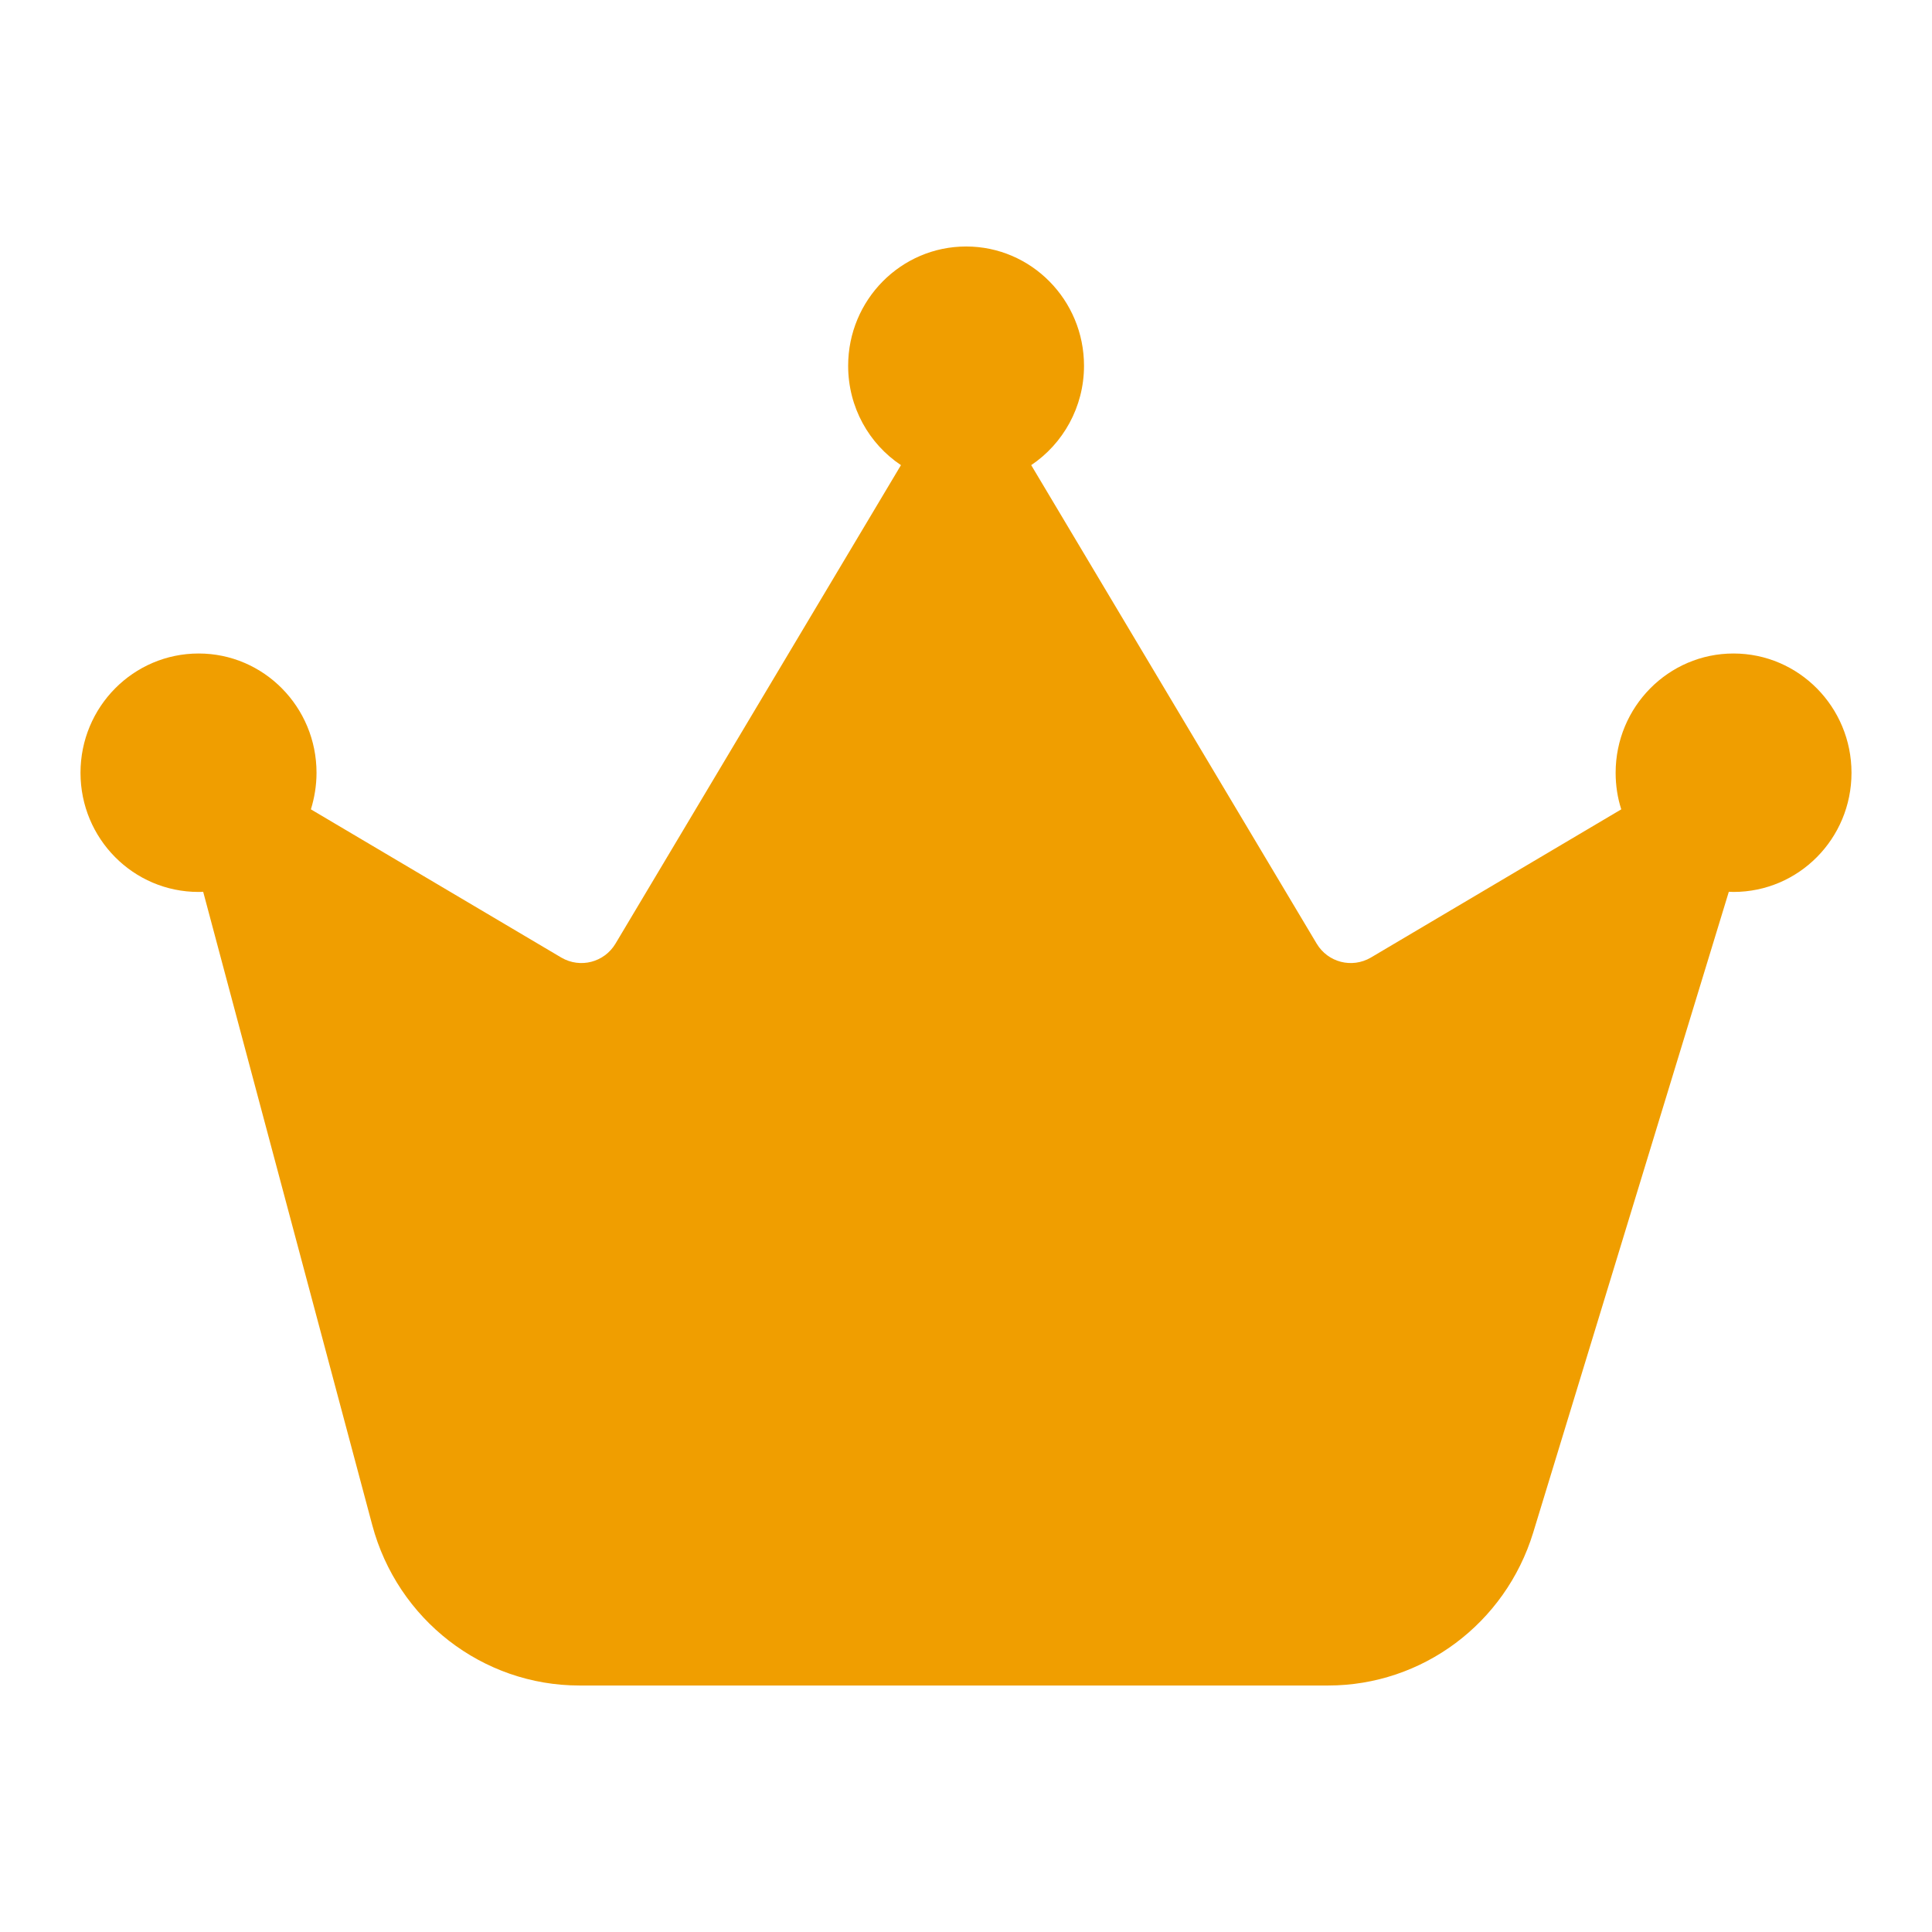 <svg width="12" height="12" viewBox="0 0 12 12" fill="none" xmlns="http://www.w3.org/2000/svg">
<path d="M1.233 5.54C1.243 5.54 1.252 5.54 1.262 5.539L2.312 9.472C2.469 10.06 2.997 10.469 3.599 10.469H5.905H8.249C8.834 10.469 9.35 10.084 9.523 9.519L10.738 5.539C10.748 5.539 10.757 5.54 10.767 5.54C11.172 5.54 11.5 5.209 11.5 4.8C11.5 4.391 11.172 4.059 10.767 4.059C10.363 4.059 10.035 4.391 10.035 4.8C10.035 4.879 10.047 4.956 10.07 5.027L8.514 5.948C8.397 6.016 8.248 5.978 8.178 5.861L6.405 2.889C6.602 2.757 6.733 2.529 6.733 2.272C6.733 1.863 6.405 1.531 6.001 1.531C5.596 1.531 5.268 1.863 5.268 2.272C5.268 2.53 5.398 2.757 5.596 2.889L3.823 5.861C3.753 5.978 3.604 6.016 3.487 5.948L1.931 5.027C1.953 4.956 1.966 4.879 1.966 4.8C1.966 4.391 1.638 4.059 1.234 4.059C0.828 4.059 0.5 4.391 0.5 4.8C0.5 5.209 0.828 5.54 1.233 5.54Z" fill="#F09E00"/>
</svg>
